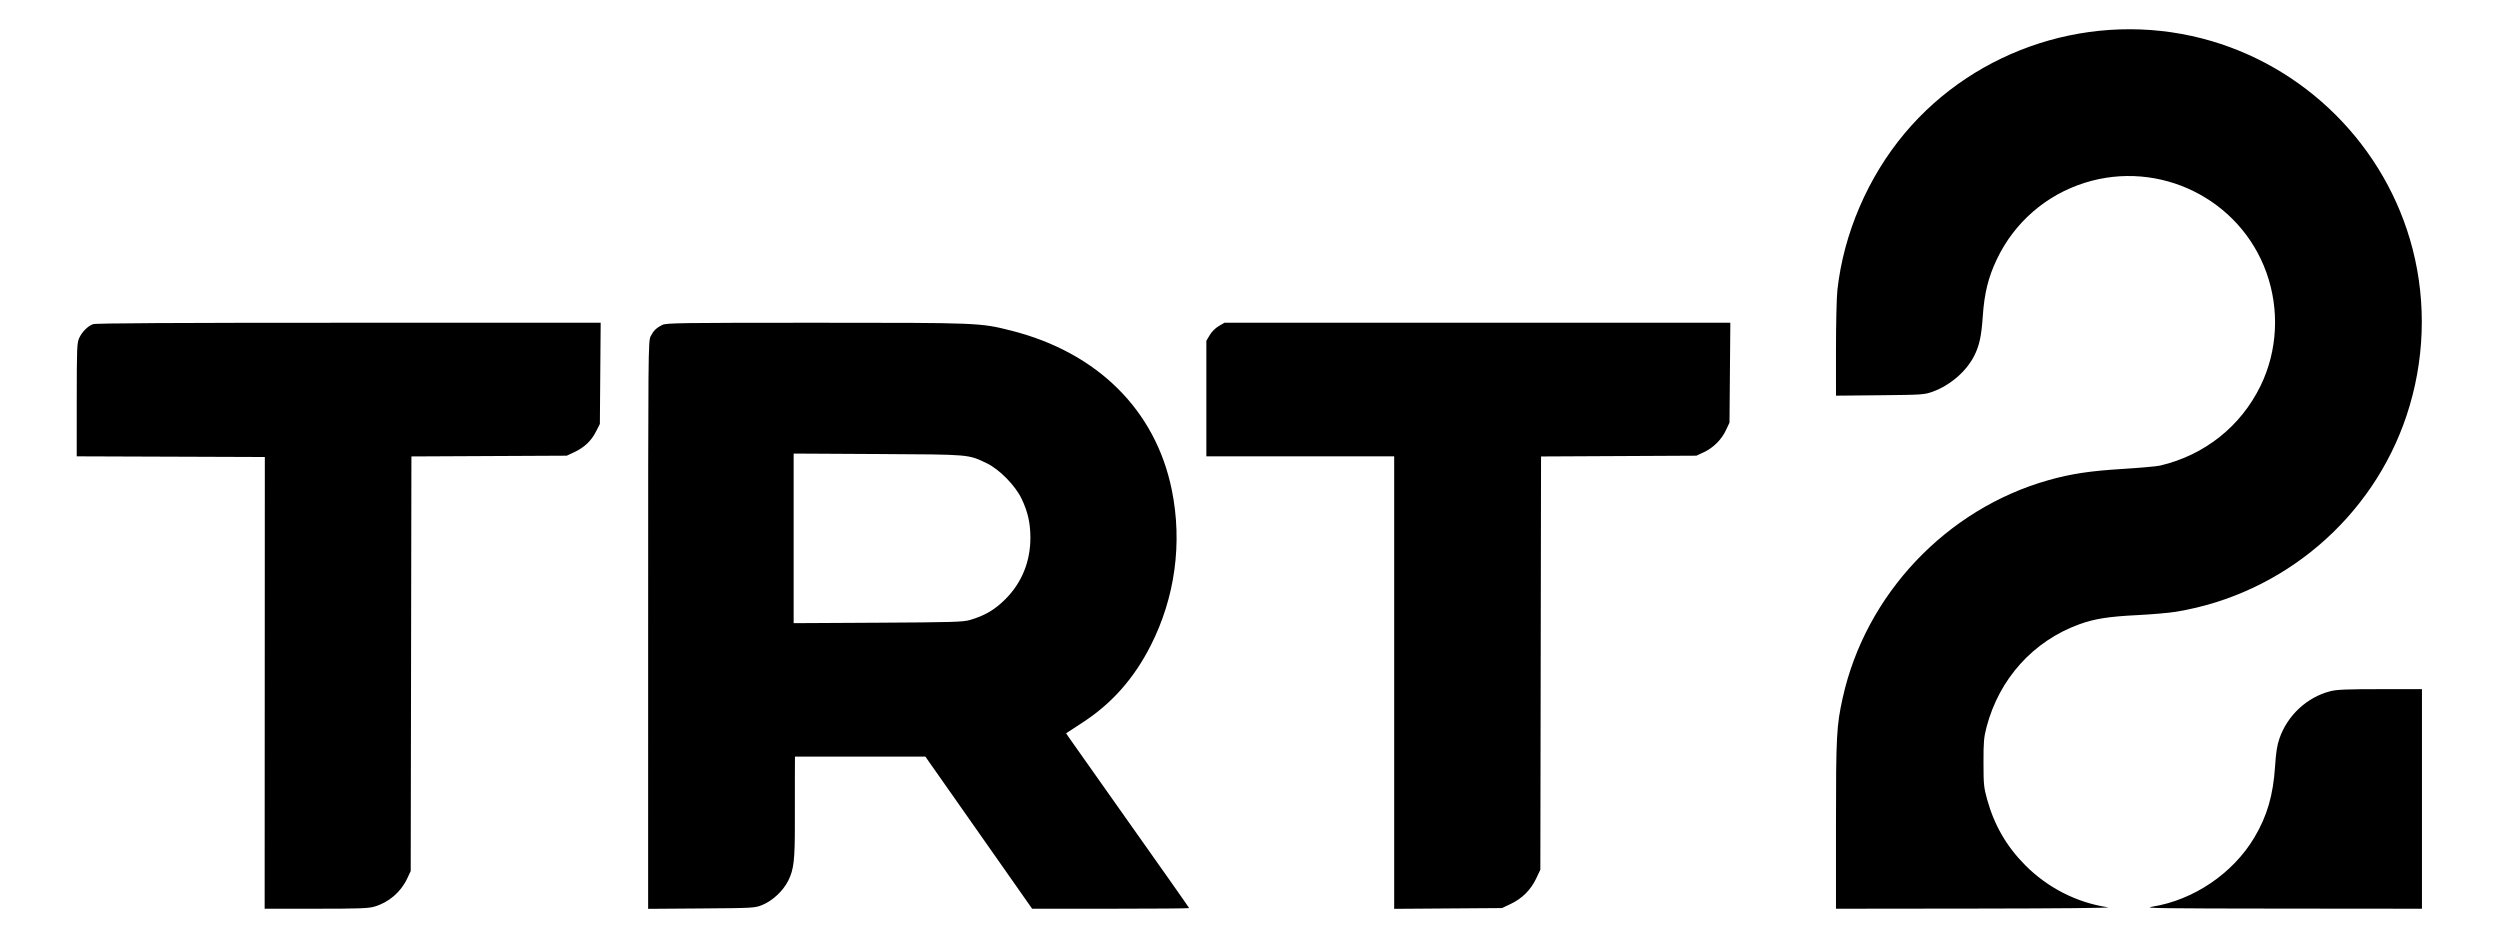 <?xml version="1.0" encoding="UTF-8" standalone="no"?>
<svg
   xmlns:dc="http://purl.org/dc/elements/1.1/"
   xmlns:cc="http://creativecommons.org/ns#"
   xmlns:rdf="http://www.w3.org/1999/02/22-rdf-syntax-ns#"
   xmlns:svg="http://www.w3.org/2000/svg"
   xmlns="http://www.w3.org/2000/svg"
   xmlns:sodipodi="http://sodipodi.sourceforge.net/DTD/sodipodi-0.dtd"
   xmlns:inkscape="http://www.inkscape.org/namespaces/inkscape"
   inkscape:version="1.0 (4035a4fb49, 2020-05-01)"
   sodipodi:docname="TRT 2 2019.svg"
   viewBox="0 0 1536.325 576.325"
   height="576.325"
   width="1536.325"
   id="svg1137"
   version="1.1">
  <defs
     id="defs1141" />
  <sodipodi:namedview
     inkscape:current-layer="g1145"
     inkscape:window-maximized="1"
     inkscape:window-y="-9"
     inkscape:window-x="-9"
     inkscape:cy="208.66632"
     inkscape:cx="995.45176"
     inkscape:zoom="0.40323497"
     showgrid="false"
     id="namedview1139"
     inkscape:window-height="1001"
     inkscape:window-width="1920"
     inkscape:pageshadow="2"
     inkscape:pageopacity="0"
     guidetolerance="10"
     gridtolerance="10"
     objecttolerance="10"
     borderopacity="1"
     bordercolor="#666666"
     pagecolor="#ffffff" />
  <g
     id="g1145"
     inkscape:label="Image"
     inkscape:groupmode="layer">
    <path
       id="path1149"
       d="m 162.691,419.644 0.053,-138.798 -57.799,-0.209 -57.799,-0.209 0.018,-34.745 c 0.016,-32.084 0.133,-34.994 1.523,-37.996 1.752,-3.785 5.216,-7.254 8.469,-8.483 1.588,-0.6 49.704,-0.865 157.132,-0.865 H 369.132 l -0.248,31.092 -0.248,31.092 -2.389,4.718 c -2.866,5.661 -7.191,9.754 -13.365,12.649 l -4.568,2.142 -47.746,0.234 -47.746,0.234 -0.213,127.387 -0.213,127.387 -2.142,4.568 c -3.927,8.376 -11.32,14.724 -20.156,17.307 -3.698,1.081 -9.534,1.291 -35.937,1.291 h -31.522 l 0.053,-138.798 z m 235.615,-35.561 c 0,-169.557 0.043,-174.512 1.539,-177.444 1.761,-3.45 3.464,-5.111 7.159,-6.982 2.353,-1.191 11.382,-1.317 94.455,-1.317 100.515,0 100.858,0.014 119.872,4.816 53.076,13.405 88.856,48.902 98.794,98.012 6.581,32.523 1.998,66.128 -13.046,95.669 -10.231,20.09 -23.733,35.367 -41.542,47.004 l -10.365,6.773 1.364,2.094 c 0.75,1.152 17.76,25.237 37.799,53.524 20.039,28.287 36.435,51.606 36.435,51.82 0,0.214 -21.709,0.39 -48.242,0.39 h -48.242 l -32.805,-46.74 -32.805,-46.74 h -40.071 -40.071 l -0.049,11.583 c -0.027,6.371 -0.035,19.708 -0.018,29.638 0.038,22.168 -0.632,28.071 -3.953,34.815 -3.152,6.402 -9.704,12.568 -16.101,15.151 -4.578,1.849 -5.325,1.891 -37.389,2.124 l -32.718,0.238 z m 197.906,-3.123 c 8.987,-2.633 15.094,-6.229 21.598,-12.717 10.101,-10.076 15.428,-23.168 15.403,-37.864 -0.015,-8.941 -1.602,-15.938 -5.424,-23.915 -3.914,-8.169 -13.725,-18.145 -21.448,-21.809 -11.576,-5.492 -9.669,-5.331 -66.799,-5.644 l -51.82,-0.284 v 52.112 52.112 l 51.82,-0.284 c 46.403,-0.255 52.327,-0.433 56.67,-1.705 z m 260.553,38.515 V 280.44 h -57.714 -57.714 v -35.492 -35.492 l 2.054,-3.505 c 1.204,-2.054 3.504,-4.354 5.558,-5.558 l 3.505,-2.054 H 907.897 1063.34 l -0.256,30.686 -0.256,30.686 -2.152,4.591 c -2.741,5.847 -7.732,10.837 -13.578,13.578 l -4.591,2.152 -47.746,0.24 -47.746,0.24 -0.213,126.975 -0.213,126.975 -2.58,5.447 c -3.283,6.93 -8.616,12.263 -15.546,15.546 l -5.447,2.58 -33.124,0.237 -33.124,0.237 z m 271.499,87.391 c 0,-54.627 0.329,-60.843 4.133,-78.021 14.081,-63.599 63.771,-116.14 126.539,-133.798 13.919,-3.916 25.271,-5.627 45.722,-6.892 10.506,-0.65 20.748,-1.566 22.76,-2.036 27.34,-6.38 49.666,-24.122 61.805,-49.113 10.414,-21.439 11.719,-46.689 3.589,-69.436 -16.179,-45.267 -65.726,-69.757 -111.728,-55.224 -23.892,7.548 -43.311,24.483 -54.037,47.126 -5.209,10.996 -7.604,20.726 -8.566,34.804 -0.842,12.315 -2.1,18.128 -5.279,24.402 -4.861,9.593 -14.844,18.193 -25.597,22.052 -5.066,1.818 -6.399,1.907 -32.312,2.157 l -27.028,0.261 V 214.615 c 0,-15.693 0.391,-32.084 0.87,-36.426 3.803,-34.523 18.711,-69.249 41.306,-96.216 44.094,-52.626 115.973,-75.576 182.763,-58.354 63.158,16.285 113.142,66.268 129.426,129.426 8.624,33.446 7.343,69.054 -3.675,102.196 -20.99,63.134 -75.922,109.901 -141.782,120.706 -4.247,0.697 -14.855,1.619 -23.573,2.049 -17.857,0.88 -26.51,2.253 -35.962,5.702 -28.137,10.269 -49.023,33.421 -56.809,62.974 -1.69,6.413 -1.926,9.121 -1.913,21.948 0.014,13.43 0.198,15.291 2.242,22.655 4.396,15.837 11.909,28.824 23.349,40.367 13.794,13.918 31.894,23.133 50.873,25.901 2.897,0.422 -29.369,0.741 -81.153,0.8 l -85.961,0.099 z m 194.276,50.326 c 25.46,-4.025 49.688,-20.438 62.861,-42.584 7.832,-13.166 11.536,-25.915 12.696,-43.689 0.561,-8.596 1.249,-12.949 2.711,-17.153 4.933,-14.186 16.879,-25.286 31.18,-28.973 4.044,-1.043 9.886,-1.288 30.686,-1.288 h 25.691 v 67.468 67.468 l -86.367,-0.079 c -75.386,-0.069 -85.489,-0.218 -79.458,-1.171 z"
       style="fill:#000000;stroke-width:0.813" />
  </g>
</svg>
